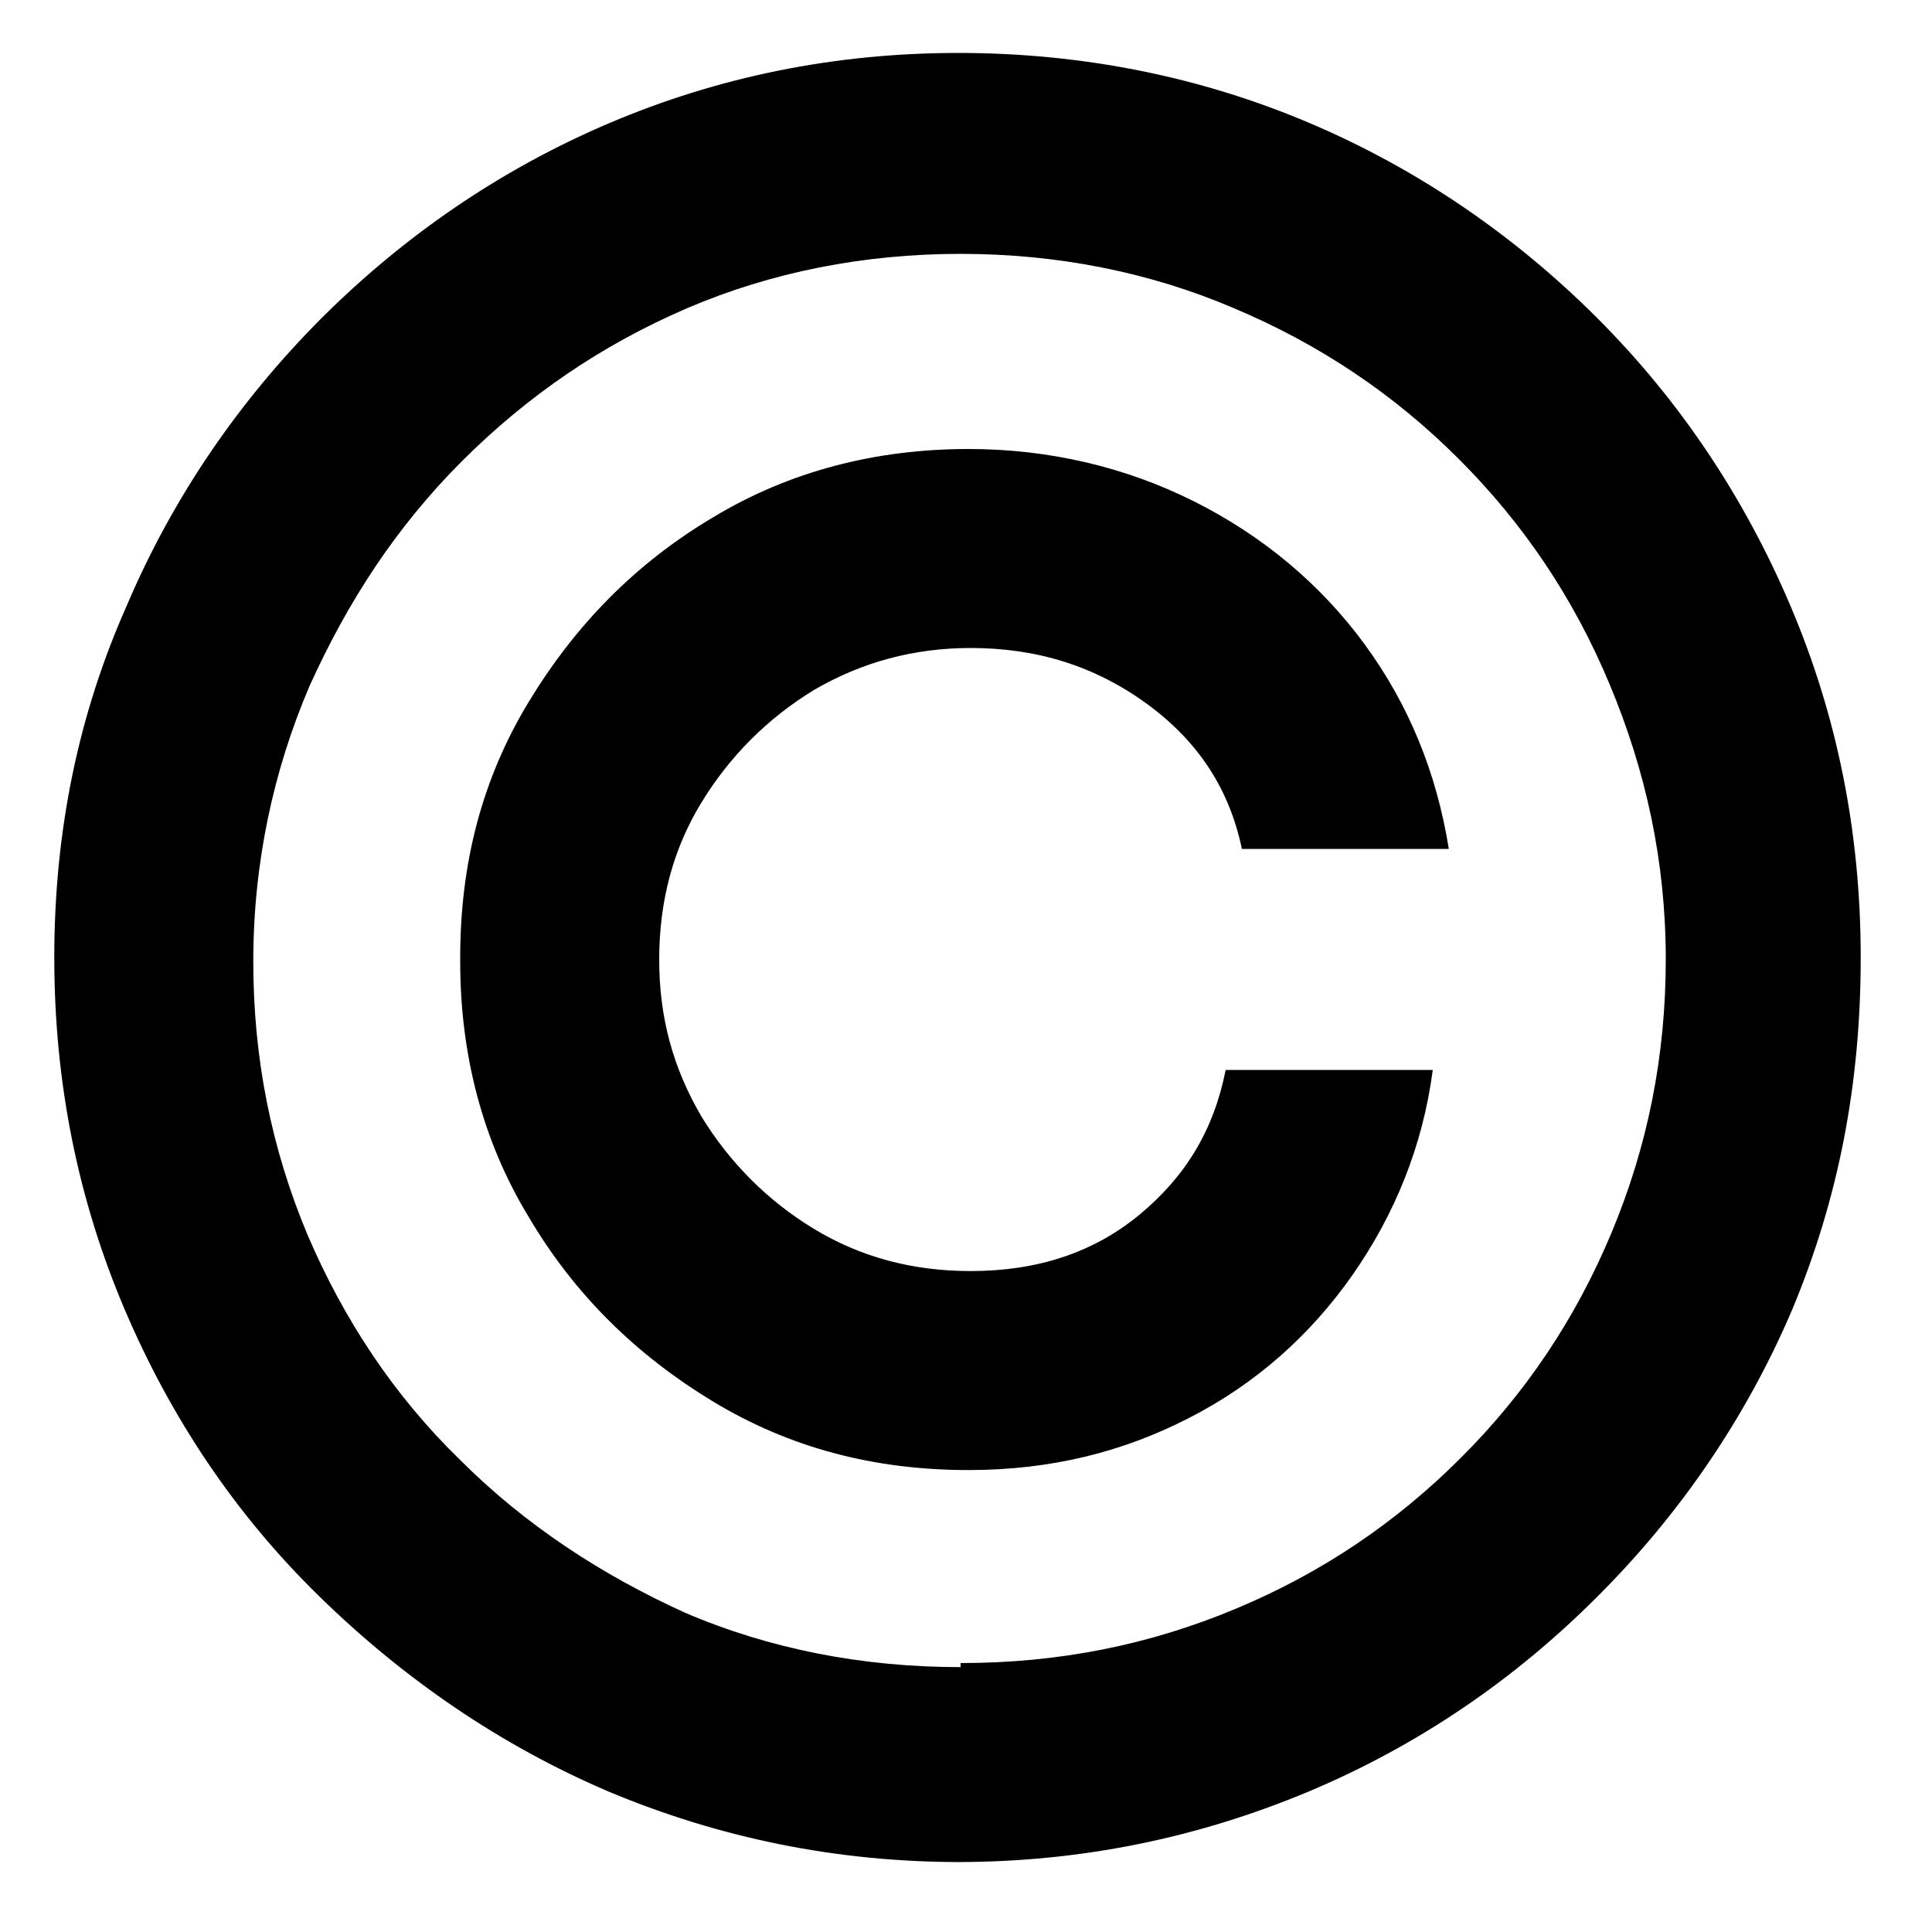 <svg width="10" height="10" viewBox="0 0 10 10" fill="none" xmlns="http://www.w3.org/2000/svg">
<path d="M4.972 9.638C4.327 9.638 3.724 9.513 3.152 9.274C2.59 9.034 2.091 8.691 1.654 8.264C1.217 7.838 0.884 7.338 0.645 6.777C0.406 6.215 0.281 5.611 0.281 4.956C0.281 4.3 0.406 3.697 0.656 3.135C0.895 2.573 1.238 2.074 1.664 1.647C2.091 1.221 2.59 0.877 3.152 0.638C3.713 0.399 4.316 0.274 4.961 0.274C5.606 0.274 6.22 0.399 6.781 0.638C7.343 0.877 7.842 1.221 8.268 1.647C8.695 2.074 9.028 2.573 9.267 3.135C9.506 3.697 9.631 4.3 9.631 4.956C9.631 5.611 9.516 6.204 9.277 6.777C9.038 7.338 8.695 7.838 8.268 8.264C7.842 8.691 7.343 9.034 6.771 9.274C6.199 9.513 5.596 9.638 4.951 9.638H4.972ZM4.972 8.608C5.481 8.608 5.949 8.514 6.396 8.327C6.844 8.14 7.228 7.879 7.561 7.546C7.894 7.214 8.154 6.829 8.341 6.381C8.528 5.934 8.622 5.466 8.622 4.966C8.622 4.456 8.518 3.988 8.331 3.541C8.144 3.093 7.884 2.709 7.551 2.376C7.218 2.043 6.833 1.783 6.386 1.595C5.949 1.408 5.471 1.314 4.972 1.314C4.472 1.314 3.994 1.408 3.557 1.595C3.12 1.783 2.736 2.043 2.392 2.386C2.049 2.729 1.8 3.114 1.602 3.551C1.415 3.988 1.311 4.467 1.311 4.977C1.311 5.476 1.404 5.944 1.592 6.392C1.779 6.829 2.039 7.224 2.382 7.557C2.715 7.89 3.11 8.15 3.547 8.348C3.984 8.535 4.462 8.629 4.972 8.629V8.608ZM2.382 4.956C2.382 4.467 2.496 4.03 2.736 3.634C2.975 3.239 3.287 2.917 3.692 2.677C4.088 2.438 4.535 2.324 5.013 2.324C5.429 2.324 5.824 2.417 6.178 2.594C6.532 2.771 6.833 3.021 7.062 3.333C7.291 3.645 7.436 3.999 7.499 4.394H6.428C6.365 4.092 6.209 3.843 5.939 3.645C5.668 3.447 5.367 3.354 5.024 3.354C4.732 3.354 4.462 3.426 4.212 3.572C3.973 3.718 3.776 3.915 3.63 4.155C3.484 4.394 3.412 4.665 3.412 4.966C3.412 5.268 3.484 5.528 3.63 5.778C3.776 6.017 3.973 6.215 4.212 6.36C4.452 6.506 4.722 6.579 5.024 6.579C5.367 6.579 5.658 6.485 5.897 6.288C6.136 6.09 6.282 5.851 6.344 5.538H7.416C7.364 5.934 7.218 6.288 7 6.6C6.781 6.912 6.5 7.162 6.157 7.338C5.814 7.515 5.44 7.609 5.013 7.609C4.524 7.609 4.088 7.494 3.692 7.255C3.297 7.016 2.975 6.704 2.736 6.298C2.496 5.903 2.382 5.455 2.382 4.977V4.956Z" fill="#000000"/>
</svg>
